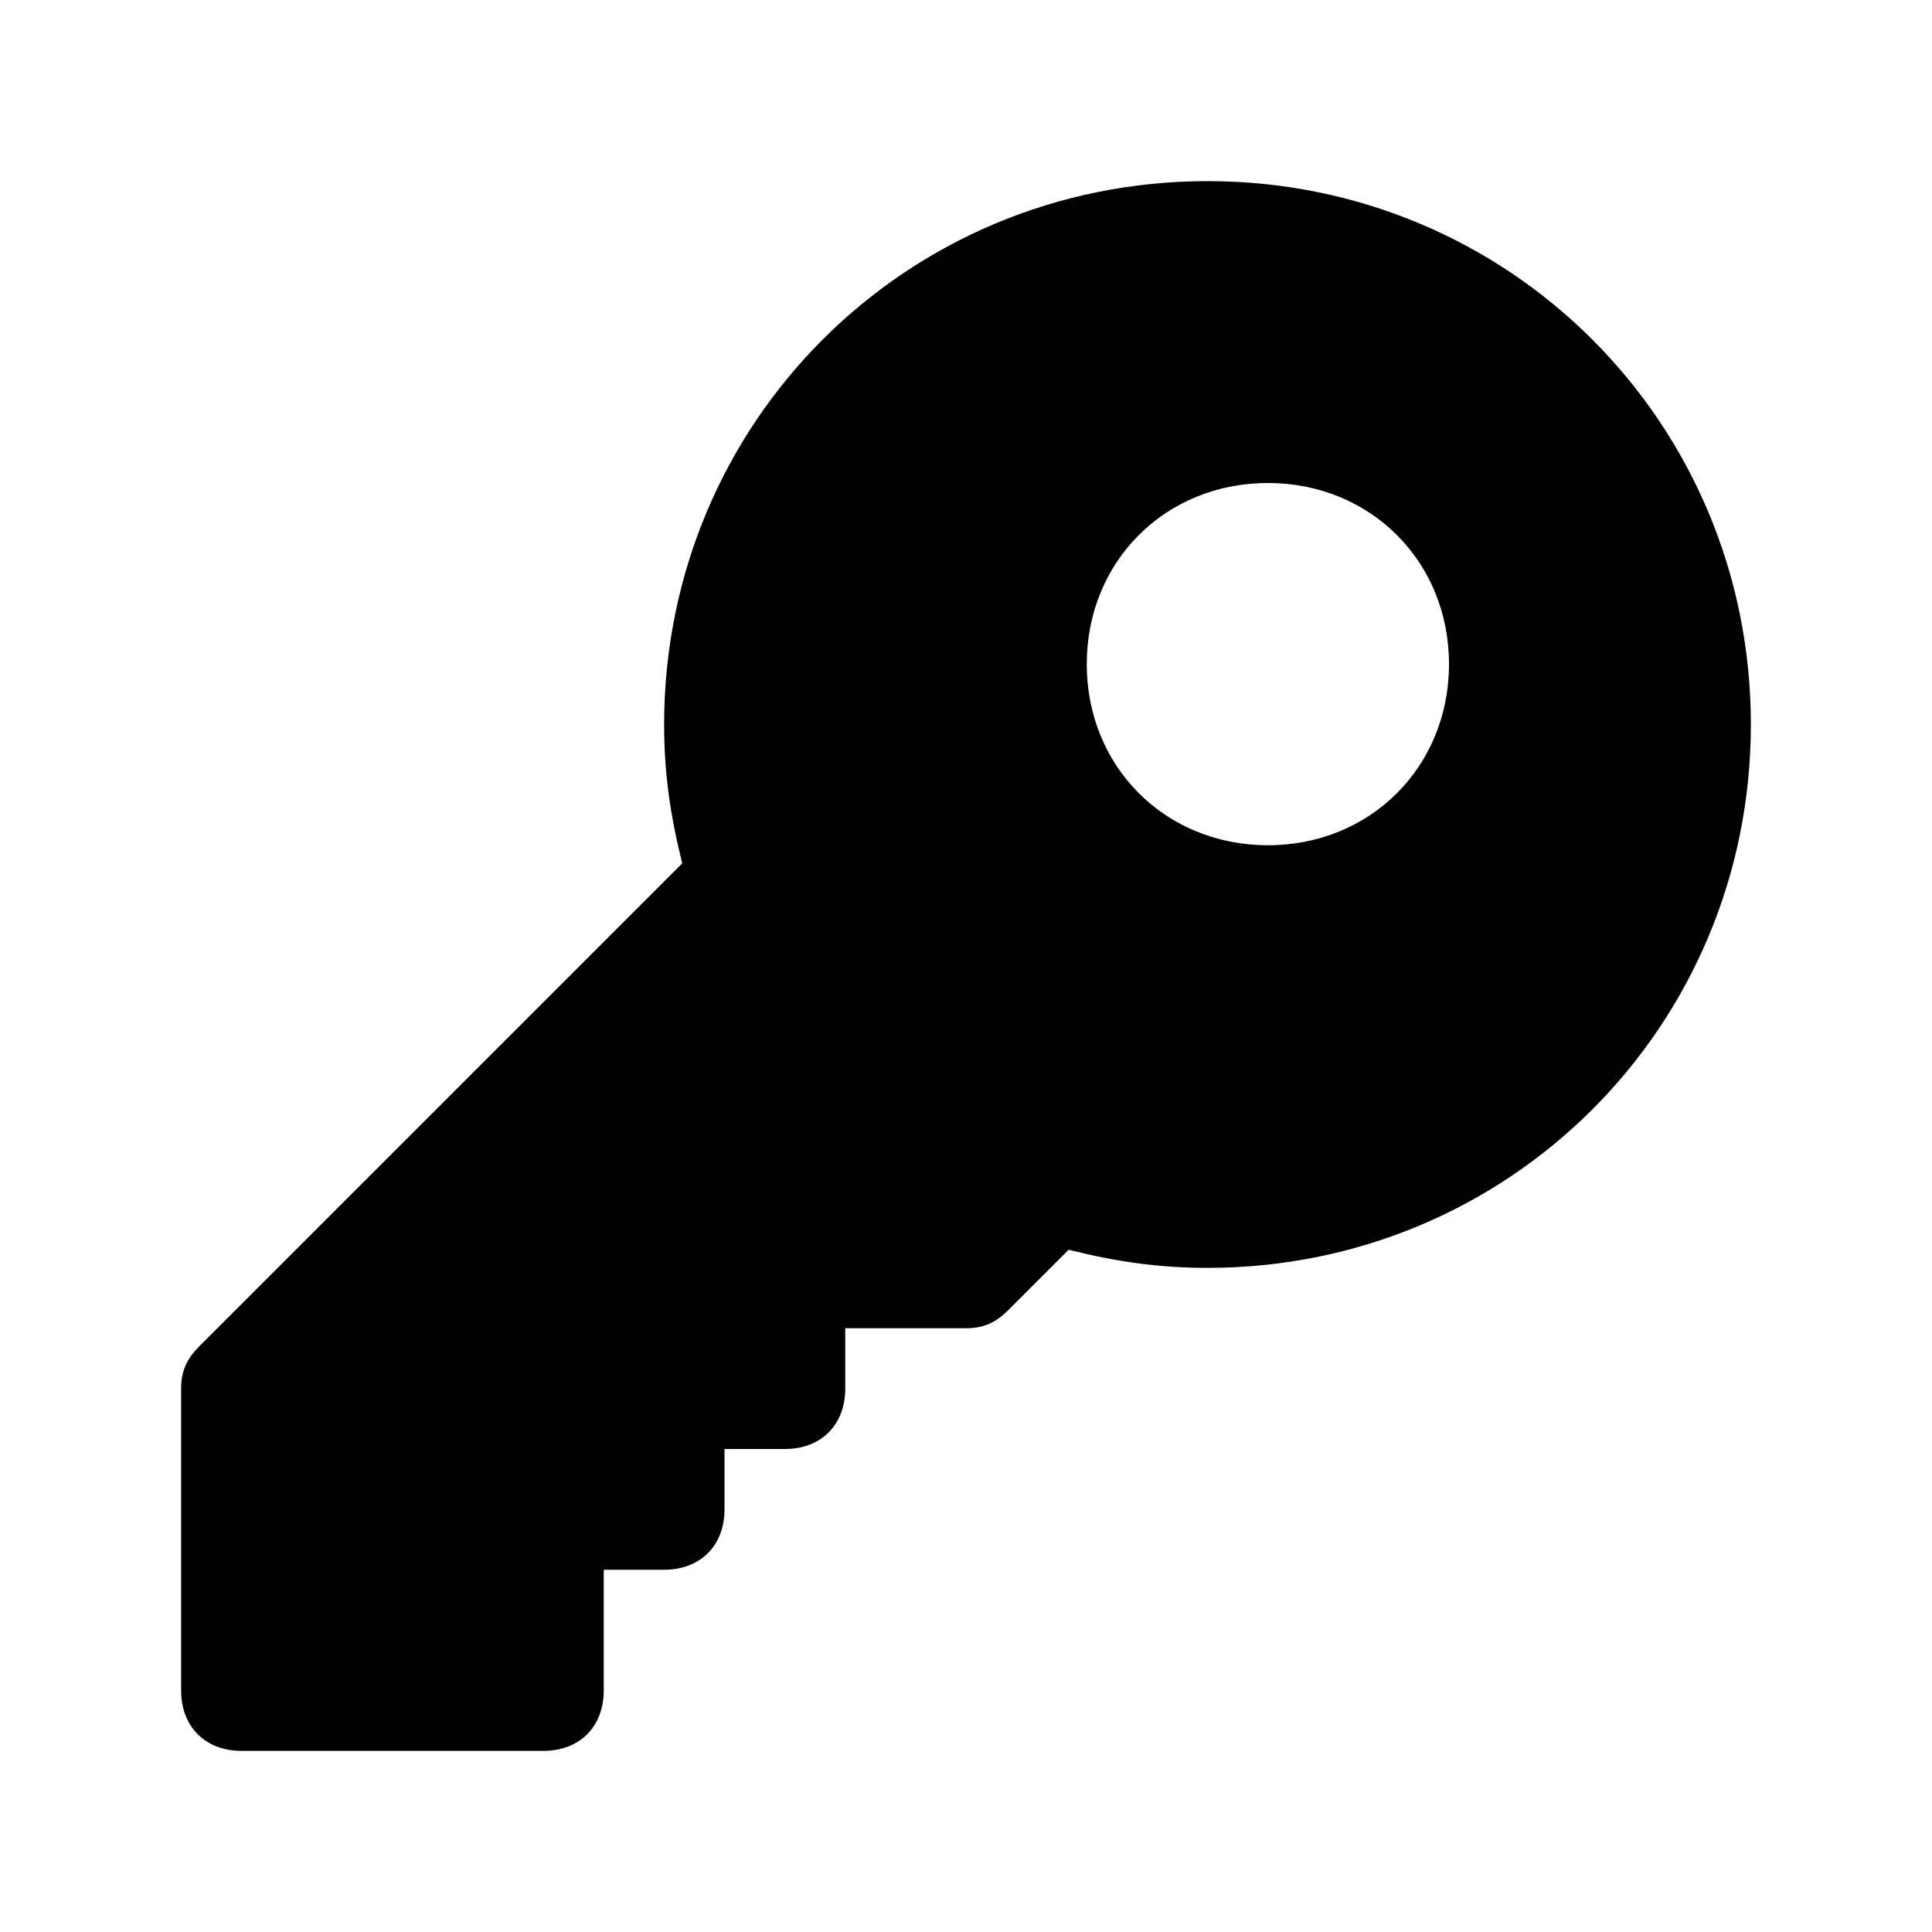 <?xml version="1.0" encoding="utf-8"?>
<svg fill="#000000" height="800px" width="800px" version="1.1" id="Icons" xmlns="http://www.w3.org/2000/svg" xmlns:xlink="http://www.w3.org/1999/xlink" 
	 viewBox="0 0 32 32" xml:space="preserve">
<path d="M20,3c-5,0-9,4-9,9c0,0.8,0.1,1.5,0.3,2.3l-8,8C3.1,22.5,3,22.7,3,23v5c0,0.6,0.4,1,1,1h5c0.6,0,1-0.4,1-1v-2h1
	c0.6,0,1-0.4,1-1v-1h1c0.6,0,1-0.4,1-1v-1h2c0.3,0,0.5-0.1,0.7-0.3l1-1c0.8,0.2,1.5,0.3,2.3,0.3c5,0,9-4,9-9S25,3,20,3z M21,14
	c-1.7,0-3-1.3-3-3s1.3-3,3-3s3,1.3,3,3S22.7,14,21,14z"/>
</svg>
